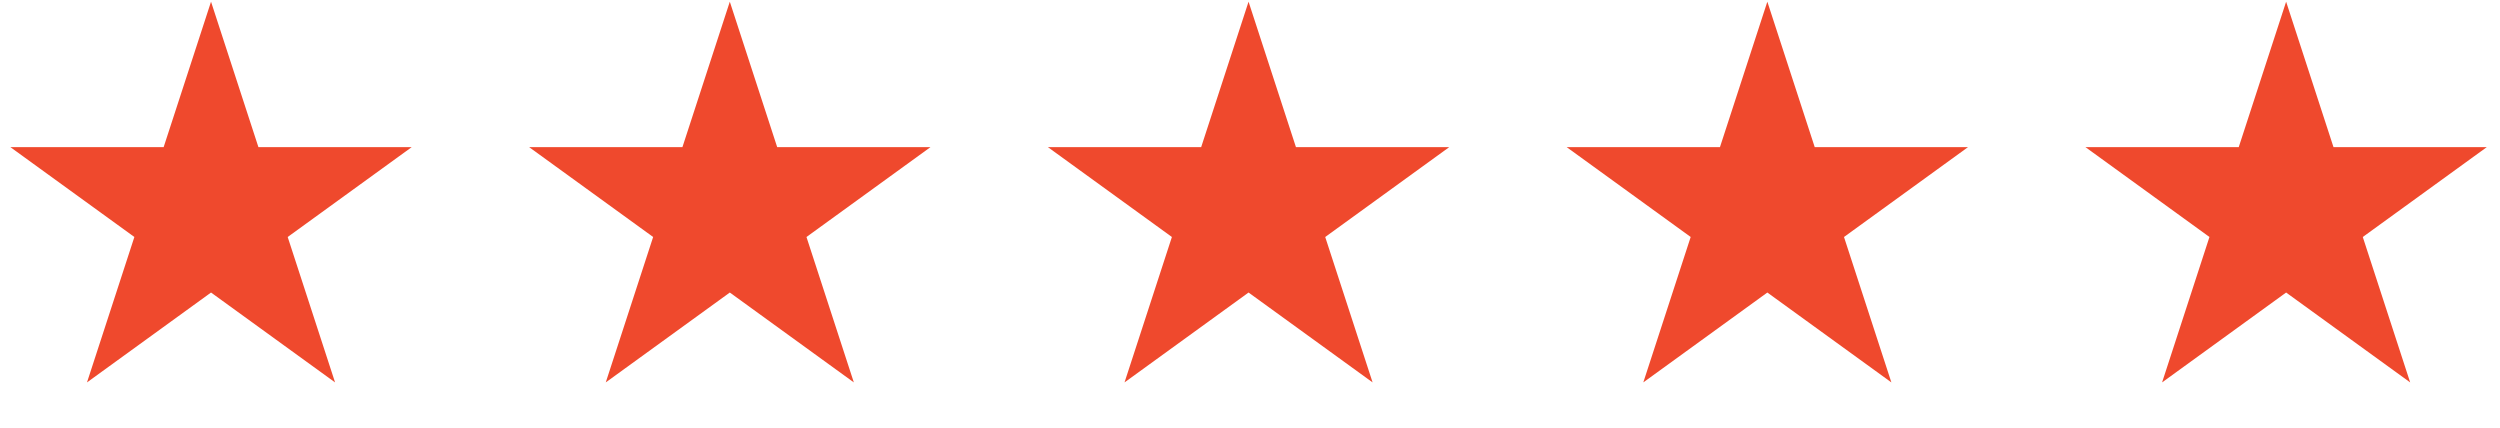 <svg width="187" height="32" viewBox="0 0 187 32" fill="none" xmlns="http://www.w3.org/2000/svg">
<path d="M15.785 0.127L19.329 11.004H30.797L21.519 17.727L25.063 28.604L15.785 21.881L6.507 28.604L10.051 17.727L0.773 11.004H12.241L15.785 0.127Z" fill="#EF492D"/>
<path d="M54.59 0.127L58.133 11.004H69.602L60.324 17.727L63.867 28.604L54.59 21.881L45.311 28.604L48.855 17.727L39.577 11.004H51.046L54.59 0.127Z" fill="#EF492D"/>
<path d="M93.392 0.127L96.936 11.004H108.404L99.126 17.727L102.67 28.604L93.392 21.881L84.114 28.604L87.658 17.727L78.38 11.004H89.848L93.392 0.127Z" fill="#EF492D"/>
<path d="M132.197 0.127L135.741 11.004H147.209L137.931 17.727L141.475 28.604L132.197 21.881L122.919 28.604L126.463 17.727L117.185 11.004H128.653L132.197 0.127Z" fill="#EF492D"/>
<path d="M171.002 0.127L174.545 11.004H186.014L176.736 17.727L180.28 28.604L171.002 21.881L161.724 28.604L165.267 17.727L155.989 11.004H167.458L171.002 0.127Z" fill="#EF492D"/>
</svg>

